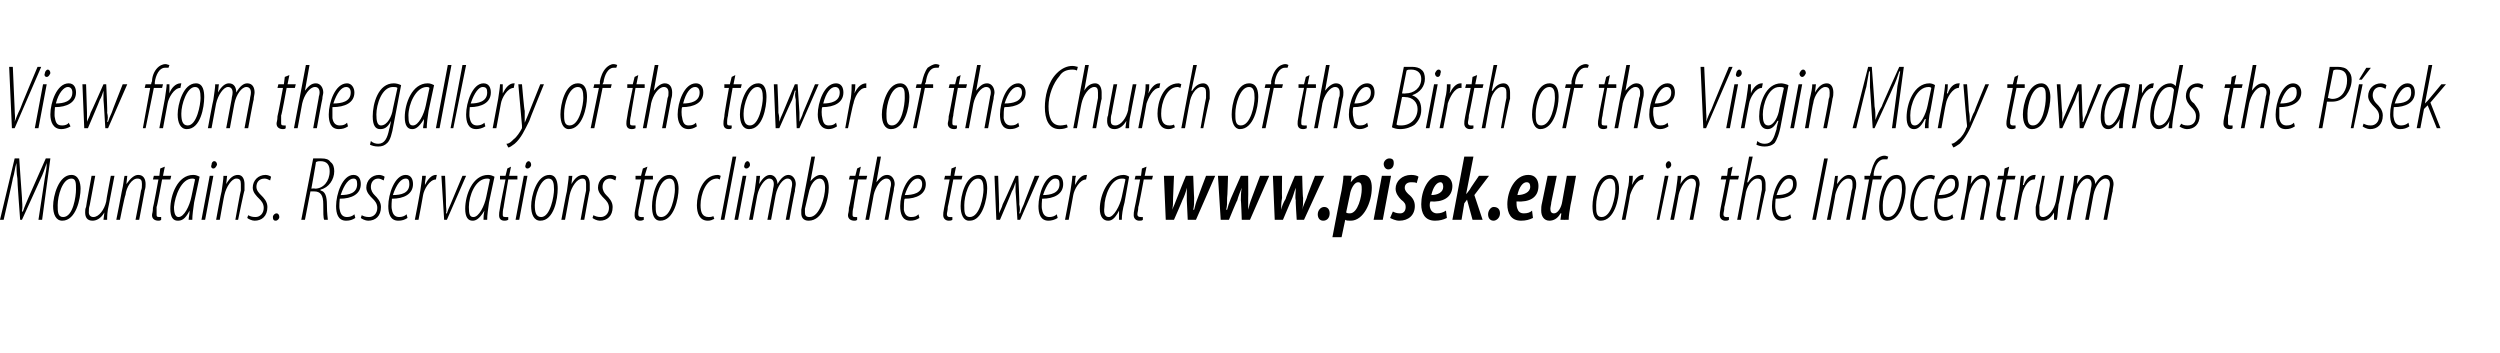 <?xml version="1.0" standalone="no"?><!DOCTYPE svg PUBLIC "-//W3C//DTD SVG 1.1//EN" "http://www.w3.org/Graphics/SVG/1.1/DTD/svg11.dtd"><svg xmlns="http://www.w3.org/2000/svg" xmlns:xlink="http://www.w3.org/1999/xlink" version="1.1" width="273px" height="38.5px" viewBox="0 0 273 38.5"><desc>View from the gallery of the tower of the Church of the Birth of the Virgin Mary towards the P sek Mountains Reserva</desc><defs/><g id="Polygon102121"><path d="m4.2 24l.7-4.6c.1-.5.2-1 .2-1.6c-.2.6-.4 1.2-.7 1.8l-2 4.4h-.2s-.34-4.51-.3-4.5c-.1-.6-.1-1.1-.1-1.7c-.2.6-.2 1.1-.4 1.7c.04-.05-1 4.5-1 4.5h-.4l1.6-6.7h.5s.29 4.31.3 4.3c0 .5.1.9 0 1.5h.1c.2-.6.4-1 .6-1.5L5 17.3h.5L4.6 24h-.4zm2.6.1c-.7 0-1-.7-1-1.6c0-1.1.6-3.4 2-3.4c.8 0 1 .9 1 1.5c0 1.1-.5 3.5-2 3.5zm.1-.4c1.1 0 1.4-2.3 1.4-3c0-.7 0-1.2-.5-1.2c-1 0-1.5 1.9-1.5 2.9c0 .7 0 1.3.6 1.3zm5.6-4.5l-.6 3.1c-.2.8-.2 1.4-.2 1.7c-.01.02-.4 0-.4 0l.1-.8s-.03 0 0 0c-.4.7-.9.9-1.3.9c-.6 0-.8-.4-.8-.9c0-.2 0-.4.1-.6c-.02-.02.6-3.4.6-3.4h.4l-.6 3.2c-.1.3-.1.5-.1.8c0 .3.2.5.5.5c.6 0 1.2-.8 1.4-1.7c-.03-.02.5-2.8.5-2.8h.4zm.2 4.8s.62-3.09.6-3.1c.2-.8.2-1.3.3-1.7c-.03.02.3 0 .3 0l-.1.9s.05-.04 0 0c.5-.7.9-1 1.3-1c.6 0 .8.5.8 1c0 .2 0 .4-.1.7c.02-.04-.6 3.2-.6 3.2h-.4s.62-3.18.6-3.2c.1-.2.1-.4.1-.7c0-.4-.1-.6-.5-.6c-.6 0-1.2.9-1.3 1.8c-.05-.04-.6 2.7-.6 2.7h-.4zm5.3-5.8l-.2 1h.9l-.1.4h-.9s-.55 3.04-.6 3v.8c0 .2 0 .3.3.3h.2v.3c-.1.1-.2.1-.3.1c-.4 0-.7-.2-.7-.6c0-.2.1-.3.1-.8c.04-.02.6-3.1.6-3.1h-.6l.1-.4h.6l.1-.8l.5-.2zm2.6 5.8c0-.3.1-.5.1-1c-.5 1-.9 1.1-1.3 1.1c-.5 0-.8-.4-.8-1.3c0-1.5.8-3.7 2.5-3.7c.3 0 .5.1.7.2l-.6 2.8c-.1.7-.2 1.4-.2 1.9h-.4zm.7-4.4c-.1-.1-.2-.1-.3-.1c-1.2 0-1.9 1.9-2 3.1c0 .8.2 1.1.5 1.1c.6 0 1.2-1.2 1.4-2.2l.4-1.9zM22 24l.9-4.8h.4l-.9 4.8h-.4zm1.3-5.6c-.2 0-.3-.2-.2-.4c0-.2.1-.4.3-.4c.2 0 .3.2.3.4c-.1.2-.2.4-.4.4zm.3 5.6s.56-3.09.6-3.1c.1-.8.2-1.3.2-1.7c.01.02.4 0 .4 0l-.1.9s-.01-.04 0 0c.4-.7.8-1 1.3-1c.5 0 .7.5.7 1v.7c-.04-.04-.7 3.2-.7 3.2h-.3s.56-3.18.6-3.2v-.7c0-.4-.1-.6-.5-.6c-.5 0-1.1.9-1.3 1.8c-.01-.04-.5 2.7-.5 2.7h-.4zm3.5-.5c.2.1.4.2.8.2c.5 0 .9-.4.9-1c0-.5-.3-.8-.5-1c-.3-.3-.7-.7-.7-1.2c0-.8.6-1.4 1.4-1.4c.2 0 .5.1.6.2l-.1.4c-.2-.1-.4-.2-.6-.2c-.6 0-.9.4-.9.9c0 .4.3.7.5.9c.3.3.7.7.7 1.3c0 1-.6 1.5-1.4 1.5c-.3 0-.7-.2-.8-.3l.1-.3zm3 .6c-.2 0-.3-.1-.3-.4c0-.2.2-.4.4-.4c.2 0 .3.2.3.4c0 .2-.2.4-.4.4zm4.1-6.8h.9c.5 0 .8.1 1 .4c.3.2.4.6.4 1c0 .9-.6 1.8-1.5 2v.1c.5.1.7.6.7 1.6c0 1 .1 1.4.1 1.6h-.4c-.1-.2-.1-.8-.1-1.7c0-1-.3-1.4-1-1.4h-.4l-.6 3.1h-.4l1.3-6.7zm-.2 3.3s.38-.05.4 0c.9 0 1.6-.8 1.6-1.9c0-.7-.3-1.1-1-1.1c-.2 0-.3 0-.5.1c.03-.04-.5 2.9-.5 2.9zm4.8 3.2c-.3.2-.6.3-1 .3c-.9 0-1.1-.8-1.1-1.6c0-1.3.7-3.4 1.9-3.4c.6 0 .8.5.8 1c0 1.1-1 1.6-2.3 1.6c0 .1-.1.9 0 1.2c.1.6.4.8.8.8c.3 0 .6-.1.8-.3l.1.4zm.2-3.7c0-.4-.1-.6-.4-.6c-.5 0-1 .6-1.4 1.8c.9 0 1.8-.2 1.8-1.2zm.5 3.4c.2.1.4.2.8.2c.5 0 .9-.4.9-1c0-.5-.3-.8-.5-1c-.3-.3-.7-.7-.7-1.2c0-.8.6-1.4 1.4-1.4c.2 0 .5.1.6.2l-.1.4c-.2-.1-.4-.2-.6-.2c-.5 0-.8.4-.8.9c0 .4.2.7.4.9c.3.3.7.7.7 1.3c0 1-.6 1.5-1.4 1.5c-.3 0-.7-.2-.8-.3l.1-.3zm5 .3c-.3.2-.6.3-1 .3c-.9 0-1.1-.8-1.1-1.6c0-1.3.7-3.4 1.9-3.4c.6 0 .8.5.8 1c0 1.1-1 1.6-2.3 1.6c0 .1-.1.9 0 1.2c.1.6.4.8.8.8c.3 0 .6-.1.8-.3l.1.4zm.2-3.7c0-.4-.1-.6-.4-.6c-.5 0-1 .6-1.4 1.8c.9 0 1.8-.2 1.8-1.2zm.6 3.9s.62-3.19.6-3.2c.1-.7.2-1.3.2-1.6h.4c0 .3-.1.5-.1 1c.3-.6.7-1.1 1.2-1.1h.1l-.1.5c-.7 0-1.3 1.1-1.4 1.7c.02.01-.5 2.7-.5 2.7h-.4zm3.3-4.8s.13 3.06.1 3.1c0 .4.1.7 0 1h.1c.1-.3.2-.6.4-1l1.3-3.1h.4L48.8 24h-.3l-.3-4.8h.4zm4.2 4.8c0-.3 0-.5.1-1c-.6 1-1 1.1-1.3 1.1c-.5 0-.8-.4-.8-1.3c0-1.5.8-3.7 2.5-3.7c.3 0 .5.1.7.2l-.6 2.8c-.1.7-.2 1.4-.2 1.9h-.4zm.7-4.4c-.1-.1-.2-.1-.3-.1c-1.3 0-2 1.9-2 3.1c0 .8.1 1.1.5 1.1c.6 0 1.2-1.2 1.4-2.2l.4-1.9zm2.3-1.4l-.2 1h.9v.4h-1s-.52 3.04-.5 3c-.1.4-.1.6-.1.8c0 .2 0 .3.3.3h.3v.3c-.2.1-.3.1-.4.1c-.4 0-.6-.2-.6-.6c0-.2 0-.3.1-.8c-.03-.02.6-3.1.6-3.1h-.6v-.4h.6l.2-.8l.4-.2zm.5 5.8l.9-4.8h.4l-.9 4.8h-.4zm1.3-5.6c-.2 0-.3-.2-.2-.4c0-.2.2-.4.3-.4c.2 0 .3.2.3.4c0 .2-.2.4-.4.4zm1.4 5.7c-.7 0-1-.7-1-1.6c0-1.1.6-3.4 2-3.4c.8 0 .9.9.9 1.5c0 1.1-.4 3.5-1.9 3.5zm.1-.4c1 0 1.4-2.3 1.4-3c0-.7-.1-1.2-.6-1.2c-.9 0-1.5 1.9-1.5 2.9c0 .7.1 1.3.7 1.3zm2.2.3s.57-3.09.6-3.1c.1-.8.2-1.3.2-1.7c.02.02.4 0 .4 0l-.1.9s0-.04 0 0c.4-.7.8-1 1.3-1c.5 0 .7.5.7 1v.7c-.03-.04-.6 3.2-.6 3.2h-.4s.57-3.18.6-3.2v-.7c0-.4-.1-.6-.4-.6c-.6 0-1.2.9-1.4 1.8l-.5 2.7h-.4zm3.5-.5c.2.1.4.2.8.2c.5 0 .9-.4.9-1c0-.5-.3-.8-.5-1c-.3-.3-.7-.7-.7-1.2c0-.8.6-1.4 1.4-1.4c.2 0 .5.1.6.2l-.1.4c-.2-.1-.4-.2-.6-.2c-.5 0-.8.4-.8.9c0 .4.2.7.4.9c.3.3.7.7.7 1.3c0 1-.6 1.5-1.4 1.5c-.3 0-.7-.2-.8-.3l.1-.3zm5.9-5.3l-.3 1h.9v.4h-.9l-.6 3c-.1.4-.1.6-.1.8c0 .2.1.3.3.3h.3v.3c-.2.1-.3.1-.4.1c-.4 0-.6-.2-.6-.6c0-.2 0-.3.1-.8c-.01-.02.6-3.1.6-3.1h-.6v-.4h.6l.2-.8l.5-.2zm1.4 5.9c-.7 0-.9-.7-.9-1.6c0-1.1.5-3.4 1.9-3.4c.8 0 1 .9 1 1.5c0 1.1-.5 3.5-2 3.5zm.1-.4c1.1 0 1.5-2.3 1.5-3c0-.7-.1-1.2-.6-1.2c-1 0-1.5 1.9-1.5 2.9c0 .7 0 1.3.6 1.3zm5.8.2c-.2.1-.4.2-.7.2c-.9 0-1.2-.8-1.2-1.7c0-1.2.6-3.3 2.3-3.3c.1 0 .3.1.3.1l-.1.4s-.2-.1-.3-.1c-1.2 0-1.8 1.7-1.8 2.9c0 .8.2 1.3.9 1.3c.1 0 .3 0 .5-.1l.1.3zm.7.1l1.3-6.9h.4L79.1 24h-.4zm1.5 0l.9-4.8h.4l-.9 4.8h-.4zm1.3-5.6c-.2 0-.3-.2-.2-.4c0-.2.2-.4.3-.4c.2 0 .3.2.3.4c0 .2-.2.4-.4.4zm.3 5.6s.57-3.09.6-3.1c.1-.8.2-1.3.2-1.7c.02.02.4 0 .4 0l-.1.9s0-.04 0 0c.4-.7.8-1 1.2-1c.5 0 .8.5.8 1c.4-.7.8-1 1.2-1c.5 0 .8.5.8 1c0 .2-.1.5-.1.8c-.03-.04-.6 3.1-.6 3.1h-.4l.6-3.2c0-.2.1-.4.1-.7c0-.4-.2-.6-.5-.6c-.5 0-1.1.8-1.3 1.8l-.5 2.7h-.4l.6-3.2c0-.2.1-.4.1-.7c0-.4-.2-.6-.5-.6c-.5 0-1.1.9-1.3 1.8l-.5 2.7h-.4zm7.2-6.9l-.5 2.7s.05.03 0 0c.4-.5.8-.7 1.1-.7c.7 0 .9.7.9 1.4c0 1.2-.6 3.6-2.2 3.6c-.6 0-.8-.4-.8-.8v-.4c.02-.02 1.1-5.8 1.1-5.8h.4zm-1.1 5.7v.4c0 .3.1.5.5.5c1.1 0 1.7-2.2 1.7-3.2c0-.6-.2-1-.6-1c-.5 0-1 .6-1.2 1.6l-.4 1.7zm6.1-4.6l-.2 1h.9l-.1.4h-.9s-.54 3.04-.5 3c-.1.4-.1.6-.1.8c0 .2 0 .3.3.3h.2v.3c-.1.1-.2.1-.3.1c-.4 0-.7-.2-.7-.6c0-.2.1-.3.1-.8c.05-.02.6-3.1.6-3.1h-.6l.1-.4h.6l.2-.8l.4-.2zm.5 5.8l1.3-6.9h.4l-.5 2.8s0 .04 0 0c.4-.5.7-.8 1.2-.8c.5 0 .8.5.8 1c0 .2-.1.4-.1.7c-.01-.03-.6 3.2-.6 3.2h-.4s.61-3.28.6-3.3c0-.2.1-.3.1-.6c0-.4-.2-.6-.5-.6c-.6 0-1.2.9-1.4 1.8c.02-.04-.5 2.7-.5 2.7h-.4zm5.9-.2c-.3.2-.6.3-1 .3c-.9 0-1.1-.8-1.1-1.6c0-1.3.7-3.4 2-3.4c.5 0 .8.5.8 1c0 1.1-1 1.6-2.3 1.6c-.1.1-.1.9-.1 1.2c.1.6.4.8.8.8c.4 0 .6-.1.8-.3l.1.4zm.3-3.7c0-.4-.2-.6-.5-.6c-.5 0-1 .6-1.4 1.8c.9 0 1.9-.2 1.9-1.2zm3.7-1.9l-.2 1h.9l-.1.4h-.9s-.58 3.04-.6 3c0 .4-.1.6-.1.8c0 .2.1.3.3.3h.3v.3c-.1.1-.3.1-.4.1c-.3 0-.6-.2-.6-.6c0-.2 0-.3.1-.8l.6-3.1h-.6l.1-.4h.6l.1-.8l.5-.2zm1.4 5.9c-.6 0-.9-.7-.9-1.6c0-1.1.5-3.4 2-3.4c.8 0 .9.9.9 1.5c0 1.1-.5 3.5-1.9 3.5h-.1zm.1-.4c1.1 0 1.5-2.3 1.5-3c0-.7-.1-1.2-.6-1.2c-1 0-1.5 1.9-1.5 2.9c0 .7 0 1.3.6 1.3zm3.1-4.5l.1 3.1v1c.1-.3.3-.6.4-1c.05-.03 1.4-3.1 1.4-3.1h.3s.15 3.06.1 3.1c.1.4.1.7 0 1h.1c.1-.3.2-.6.4-1c-.01-.04 1.2-3.1 1.2-3.1h.5l-2.1 4.8h-.3s-.18-3.11-.2-3.1v-1c-.1.3-.2.7-.4 1c.03-.01-1.3 3.1-1.3 3.1h-.4l-.2-4.8h.4zm6.5 4.6c-.3.2-.7.3-1 .3c-.9 0-1.1-.8-1.1-1.6c0-1.3.7-3.4 1.9-3.4c.6 0 .8.5.8 1c0 1.1-1 1.6-2.3 1.6c0 .1-.1.9 0 1.2c.1.6.4.8.8.8c.3 0 .6-.1.8-.3l.1.4zm.2-3.7c0-.4-.1-.6-.5-.6c-.4 0-.9.6-1.3 1.8c.8 0 1.8-.2 1.8-1.2zm.6 3.9s.61-3.19.6-3.2c.1-.7.2-1.3.2-1.6h.4c-.1.3-.1.5-.1 1c.3-.6.7-1.1 1.2-1.1h.1l-.1.5c-.7 0-1.3 1.1-1.4 1.7c.01.01-.5 2.7-.5 2.7h-.4zm5.9 0v-1c-.5 1-.9 1.1-1.2 1.1c-.5 0-.9-.4-.9-1.3c0-1.5.9-3.7 2.6-3.7c.2 0 .5.1.6.2l-.5 2.8c-.2.7-.3 1.4-.3 1.9h-.3zm.7-4.4c-.1-.1-.2-.1-.4-.1c-1.2 0-1.9 1.9-1.9 3.1c-.1.8.1 1.1.5 1.1c.5 0 1.2-1.2 1.4-2.2l.4-1.9zm2.3-1.4l-.2 1h.9l-.1.4h-.9s-.56 3.04-.6 3c0 .4-.1.6-.1.8c0 .2.1.3.4.3h.2v.3c-.1.1-.2.1-.4.1c-.3 0-.6-.2-.6-.6c0-.2 0-.3.1-.8c.03-.02.6-3.1.6-3.1h-.6l.1-.4h.6l.1-.8l.5-.2zm49.6 5.9c-.7 0-.9-.7-.9-1.6c0-1.1.5-3.4 1.9-3.4c.8 0 1 .9 1 1.5c0 1.1-.5 3.5-2 3.5zm.1-.4c1.1 0 1.5-2.3 1.5-3c0-.7-.1-1.2-.6-1.2c-1 0-1.5 1.9-1.5 2.9c0 .7 0 1.3.6 1.3zm2.2.3s.63-3.19.6-3.2c.2-.7.2-1.3.2-1.6h.4c0 .3 0 .5-.1 1c.3-.6.7-1.1 1.2-1.1h.1l-.1.5c-.7 0-1.2 1.1-1.4 1.7c.03.01-.5 2.7-.5 2.7h-.4zm3.8 0l.9-4.8h.4l-1 4.8h-.3zm1.2-5.6c-.1 0-.2-.2-.2-.4c0-.2.2-.4.3-.4c.2 0 .3.2.3.4c0 .2-.2.4-.4.4zm.3 5.6l.6-3.1c.1-.8.2-1.3.2-1.7c.05.02.4 0 .4 0l-.1.9s.03-.04 0 0c.4-.7.9-1 1.3-1c.6 0 .8.5.8 1c0 .2-.1.4-.1.7l-.6 3.2h-.4l.6-3.2c0-.2.1-.4.1-.7c0-.4-.2-.6-.5-.6c-.6 0-1.2.9-1.4 1.8c.03-.04-.5 2.7-.5 2.7h-.4zm6.8-5.8l-.2 1h.9l-.1.4h-.9s-.57 3.04-.6 3c0 .4-.1.6-.1.8c0 .2.1.3.3.3h.3v.3c-.1.1-.3.1-.4.1c-.3 0-.6-.2-.6-.6c0-.2 0-.3.1-.8c.02-.02.6-3.1.6-3.1h-.6l.1-.4h.6l.1-.8l.5-.2zm.5 5.8l1.3-6.9h.4l-.6 2.8s.07.04.1 0c.3-.5.7-.8 1.2-.8c.5 0 .7.5.7 1v.7c-.04-.03-.7 3.2-.7 3.2h-.3s.58-3.28.6-3.3v-.6c0-.4-.1-.6-.5-.6c-.6 0-1.2.9-1.3 1.8c-.01-.04-.5 2.7-.5 2.7h-.4zm5.9-.2c-.3.2-.7.3-1 .3c-.9 0-1.1-.8-1.1-1.6c0-1.3.7-3.4 1.9-3.4c.6 0 .8.5.8 1c0 1.1-1 1.6-2.3 1.6c0 .1-.1.9 0 1.2c.1.6.4.8.8.8c.3 0 .6-.1.8-.3l.1.4zm.2-3.7c0-.4-.1-.6-.5-.6c-.4 0-.9.6-1.3 1.8c.8 0 1.8-.2 1.8-1.2zm3.8-2.8l-1.3 6.7h-.4l1.3-6.7h.4zm-.1 6.7s.62-3.09.6-3.1c.2-.8.2-1.3.3-1.7c-.03.02.3 0 .3 0l-.1.9s.05-.04 0 0c.5-.7.9-1 1.3-1c.6 0 .8.5.8 1c0 .2 0 .4-.1.7c.02-.04-.6 3.2-.6 3.2h-.4s.62-3.18.6-3.2c.1-.2.1-.4.1-.7c0-.4-.1-.6-.5-.6c-.6 0-1.2.9-1.4 1.8c.05-.04-.5 2.7-.5 2.7h-.4zm3.8 0l.8-4.4h-.5v-.4h.6s.07-.34.1-.3c.1-.5.3-1.1.6-1.5c.2-.2.5-.4.9-.4c.2 0 .3.1.4.1l-.1.3h-.4c-.6 0-1 .8-1.1 1.6c.03-.03 0 .2 0 .2h.9l-.1.4h-.9l-.8 4.4h-.4zm2.8.1c-.7 0-.9-.7-.9-1.6c0-1.1.5-3.4 1.9-3.4c.8 0 1 .9 1 1.5c0 1.1-.5 3.5-2 3.5zm.1-.4c1.1 0 1.5-2.3 1.5-3c0-.7-.1-1.2-.6-1.2c-1 0-1.5 1.9-1.5 2.9c0 .7 0 1.3.6 1.3zm4.3.2c-.2.1-.4.2-.7.2c-.9 0-1.2-.8-1.2-1.7c0-1.2.7-3.3 2.3-3.3c.1 0 .3.1.4.1l-.1.4c-.1 0-.2-.1-.4-.1c-1.2 0-1.8 1.7-1.8 2.9c0 .8.2 1.3.9 1.3c.2 0 .4 0 .6-.1v.3zm2.8-.1c-.3.2-.7.3-1 .3c-.9 0-1.1-.8-1.1-1.6c0-1.3.7-3.4 1.9-3.4c.6 0 .8.5.8 1c0 1.1-1 1.6-2.3 1.6c0 .1-.1.9 0 1.2c.1.6.4.8.8.8c.3 0 .6-.1.8-.3l.1.4zm.2-3.7c0-.4-.1-.6-.5-.6c-.4 0-.9.6-1.3 1.8c.8 0 1.8-.2 1.8-1.2zm.6 3.9l.6-3.1c.1-.8.2-1.3.2-1.7c.04.02.4 0 .4 0l-.1.9s.02-.04 0 0c.4-.7.8-1 1.3-1c.5 0 .8.5.8 1c0 .2-.1.4-.1.7c-.01-.04-.6 3.2-.6 3.2h-.4l.6-3.2c0-.2.1-.4.1-.7c0-.4-.2-.6-.5-.6c-.6 0-1.2.9-1.4 1.8c.02-.04-.5 2.7-.5 2.7h-.4zm5.3-5.8l-.2 1h.9l-.1.4h-.9s-.58 3.04-.6 3c0 .4-.1.6-.1.8c0 .2.1.3.3.3h.3v.3c-.1.1-.3.1-.4.1c-.3 0-.6-.2-.6-.6c0-.2 0-.3.1-.8l.6-3.1h-.6l.1-.4h.6l.1-.8l.5-.2zm.5 5.8s.57-3.19.6-3.2c.1-.7.1-1.3.2-1.6h.3c0 .3 0 .5-.1 1h.1c.2-.6.6-1.1 1.2-1.1h.1l-.1.5h-.1c-.7 0-1.2 1.1-1.3 1.7c-.03.01-.5 2.7-.5 2.7h-.4zm5.5-4.8s-.55 3.13-.6 3.1c-.1.8-.1 1.4-.2 1.7c.04.02-.3 0-.3 0v-.8s.02 0 0 0c-.4.7-.8.9-1.3.9c-.5 0-.7-.4-.7-.9v-.6c.03-.02.7-3.4.7-3.4h.3s-.55 3.22-.6 3.2v.8c0 .3.1.5.4.5c.6 0 1.2-.8 1.4-1.7c.02-.02.5-2.8.5-2.8h.4zm.3 4.8s.57-3.09.6-3.1c.1-.8.2-1.3.2-1.7c.02.02.4 0 .4 0l-.1.9s0-.04 0 0c.4-.7.8-1 1.2-1c.5 0 .8.5.8 1c.4-.7.8-1 1.2-1c.5 0 .8.5.8 1c0 .2-.1.5-.1.8c-.03-.04-.6 3.1-.6 3.1h-.4l.6-3.2c0-.2.1-.4.1-.7c0-.4-.2-.6-.5-.6c-.5 0-1.1.8-1.3 1.8l-.5 2.7h-.4l.6-3.2c0-.2.1-.4.1-.7c0-.4-.2-.6-.5-.6c-.5 0-1.1.9-1.3 1.8l-.5 2.7h-.4z" stroke="none" fill="#000"/><a xlink:href="http://www.pisek.eu" xlink:show="new" xlink:title="www.pisek.eu"><rect style="fill:transparent;" x="126" y="16" width="46" height="10"/></a></g><g id="Polygon102120"><path d="m1.3 14L1 7.3h.4l.2 4.6c0 .6.1.9 0 1.4c.2-.5.3-.8.6-1.4c-.03-.03 1.9-4.6 1.9-4.6h.4L1.6 14h-.3zm2.5 0l.9-4.8h.4L4.2 14h-.4zm1.3-5.6c-.2 0-.3-.2-.2-.4c0-.2.2-.4.3-.4c.2 0 .3.2.3.4c-.1.2-.2.4-.4.4zm2.6 5.4c-.3.2-.7.3-1 .3c-.9 0-1.2-.8-1.2-1.6c0-1.3.7-3.4 2-3.4c.6 0 .8.5.8 1c0 1.1-1 1.6-2.3 1.6c0 .1-.1.9 0 1.2c.1.6.3.8.8.8c.3 0 .6-.1.7-.3l.2.4zm.2-3.7c0-.4-.2-.6-.5-.6c-.4 0-1 .6-1.3 1.8c.8 0 1.8-.2 1.8-1.2zm1.5-.9l.1 3.1v1c.1-.3.3-.6.4-1c.05-.03 1.4-3.1 1.4-3.1h.3s.15 3.06.1 3.1c.1.4.1.7 0 1h.1c.1-.3.2-.6.4-1c-.01-.04 1.2-3.1 1.2-3.1h.5L11.8 14h-.3s-.18-3.11-.2-3.1v-1c-.1.3-.2.7-.4 1c.03-.01-1.3 3.1-1.3 3.1h-.4L9 9.2h.4zm6.2 4.8l.8-4.4h-.6l.1-.4h.6s.06-.34.1-.3c0-.5.2-1.1.6-1.5c.2-.2.5-.4.9-.4c.1 0 .3.1.4.1l-.1.3h-.4c-.6 0-1 .8-1.1 1.6c.02-.03 0 .2 0 .2h.9l-.1.4h-.9l-.9 4.4h-.3zm1.8 0l.6-3.2c.1-.7.2-1.3.2-1.6h.3v1c.2-.6.7-1.1 1.2-1.1h.1l-.1.5c-.7 0-1.3 1.1-1.4 1.7l-.5 2.7h-.4zm3 .1c-.7 0-1-.7-1-1.6c0-1.1.6-3.4 2-3.4c.8 0 .9.9.9 1.5c0 1.1-.4 3.5-1.9 3.5zm.1-.4c1 0 1.4-2.3 1.4-3c0-.7-.1-1.2-.6-1.2c-.9 0-1.5 1.9-1.5 2.9c0 .7.1 1.3.7 1.3zm2.2.3s.57-3.09.6-3.1c.1-.8.2-1.3.2-1.7c.02.02.4 0 .4 0l-.1.9s0-.04 0 0c.4-.7.8-1 1.2-1c.6 0 .8.5.8 1c.4-.7.8-1 1.2-1c.6 0 .8.5.8 1c0 .2-.1.5-.1.8c-.03-.04-.6 3.1-.6 3.1h-.4l.6-3.2c0-.2.1-.4.1-.7c0-.4-.2-.6-.5-.6c-.5 0-1.1.8-1.3 1.8l-.5 2.7h-.4l.6-3.2c0-.2.1-.4.1-.7c0-.4-.2-.6-.5-.6c-.5 0-1.1.9-1.3 1.8l-.5 2.7h-.4zm8.9-5.8l-.2 1h.9l-.1.4h-.9s-.55 3.04-.6 3v.8c0 .2 0 .3.3.3h.2v.3c-.1.1-.2.1-.3.1c-.4 0-.7-.2-.7-.6c0-.2.1-.3.1-.8c.04-.02.6-3.1.6-3.1h-.6l.1-.4h.6l.1-.8l.5-.2zm.5 5.8l1.3-6.9h.4l-.5 2.8s-.01.04 0 0c.4-.5.7-.8 1.2-.8c.5 0 .8.5.8 1c0 .2-.1.4-.1.7c-.02-.03-.6 3.2-.6 3.2h-.4l.6-3.3c0-.2.1-.3.1-.6c0-.4-.2-.6-.5-.6c-.6 0-1.2.9-1.4 1.8l-.5 2.7h-.4zm5.9-.2c-.3.2-.6.3-1 .3c-.9 0-1.1-.8-1.1-1.6c0-1.3.7-3.4 2-3.4c.5 0 .8.5.8 1c0 1.1-1 1.6-2.4 1.6v1.2c.1.6.4.8.8.8c.4 0 .6-.1.8-.3l.1.4zm.3-3.7c0-.4-.2-.6-.5-.6c-.5 0-1 .6-1.4 1.8c.9 0 1.9-.2 1.9-1.2zm2.2 5.3c.2.2.5.3.8.3c.7 0 1-.6 1.2-1.6c.04-.03.2-.9.2-.9c0 0 .01 0 0 0c-.4.8-.8.9-1.2.9c-.5 0-.8-.4-.8-1.4c0-1.4.6-3.6 2.3-3.6c.3 0 .6.1.8.2l-.8 4.2c-.2 1.2-.4 1.8-.7 2.1c-.3.3-.6.4-1 .4c-.4 0-.7-.1-.9-.2l.1-.4zm2.9-5.8c-.1-.1-.3-.1-.5-.1c-1.2 0-1.8 1.9-1.8 3c0 .7.1 1.2.5 1.2c.7 0 1.2-1 1.3-1.8l.5-2.3zm2.8 4.4c0-.3.1-.5.1-1c-.6 1-1 1.1-1.3 1.1c-.5 0-.8-.4-.8-1.3c0-1.5.8-3.7 2.5-3.7c.3 0 .5.1.7.2l-.6 2.8c-.1.7-.2 1.4-.2 1.9h-.4zm.7-4.4c-.1-.1-.2-.1-.3-.1c-1.2 0-2 1.9-2 3.1c0 .8.1 1.1.5 1.1c.6 0 1.2-1.2 1.4-2.2l.4-1.9zm.7 4.4l1.3-6.9h.4L48 14h-.4zm1.6 0l1.3-6.9h.4L49.5 14h-.3zm3.8-.2c-.3.2-.7.3-1 .3c-.9 0-1.1-.8-1.1-1.6c0-1.3.7-3.4 1.9-3.4c.6 0 .8.5.8 1c0 1.1-1 1.6-2.3 1.6c0 .1-.1.9 0 1.2c.1.6.4.8.8.8c.3 0 .6-.1.8-.3l.1.4zm.2-3.7c0-.4-.1-.6-.5-.6c-.4 0-.9.6-1.3 1.8c.8 0 1.8-.2 1.8-1.2zm.6 3.9l.6-3.2c.1-.7.2-1.3.2-1.6h.3v1c.3-.6.7-1.1 1.2-1.1h.1l-.1.5c-.7 0-1.3 1.1-1.4 1.7l-.5 2.7h-.4zM57 9.2s.25 2.94.3 2.9v1.3c.2-.5.4-.9.5-1.2l1.2-3h.4s-1.63 3.99-1.6 4c-.5 1-.9 1.9-1.6 2.5c-.3.2-.5.4-.7.4l-.2-.4c.3 0 .5-.2.8-.5c.3-.2.7-.8.9-1.2v-.3l-.4-4.5h.4zm5.1 4.9c-.6 0-.9-.7-.9-1.6c0-1.1.5-3.4 1.9-3.4c.9 0 1 .9 1 1.5c0 1.1-.5 3.5-2 3.5zm.1-.4c1.1 0 1.5-2.3 1.5-3c0-.7-.1-1.2-.6-1.2c-1 0-1.5 1.9-1.5 2.9c0 .7 0 1.3.6 1.3zm2.3.3l.9-4.4h-.6l.1-.4h.6s.03-.34 0-.3c.1-.5.3-1.1.7-1.5c.2-.2.5-.4.8-.4c.2 0 .4.1.4.1l-.1.3h-.3c-.6 0-1 .8-1.1 1.6c-.01-.03-.1.2-.1.2h1l-.1.4h-.9l-.9 4.4h-.4zm5.2-5.8l-.2 1h.9v.4h-1s-.53 3.04-.5 3c-.1.4-.1.6-.1.8c0 .2 0 .3.3.3h.3v.3c-.2.1-.3.1-.4.1c-.4 0-.6-.2-.6-.6c0-.2 0-.3.1-.8c-.04-.02.6-3.1.6-3.1h-.6v-.4h.6l.2-.8l.4-.2zm.5 5.8l1.3-6.9h.4l-.5 2.8s.01.04 0 0c.4-.5.8-.8 1.2-.8c.6 0 .8.5.8 1c0 .2 0 .4-.1.7l-.6 3.2h-.4s.62-3.28.6-3.3c.1-.2.1-.3.1-.6c0-.4-.2-.6-.5-.6c-.6 0-1.2.9-1.4 1.8c.03-.04-.5 2.7-.5 2.7h-.4zm5.9-.2c-.3.2-.6.3-.9.3c-.9 0-1.2-.8-1.2-1.6c0-1.3.7-3.4 2-3.4c.6 0 .8.5.8 1c0 1.1-1 1.6-2.3 1.6c-.1.1-.1.9 0 1.2c.1.6.3.8.7.8c.4 0 .6-.1.8-.3l.1.4zm.3-3.7c0-.4-.2-.6-.5-.6c-.5 0-1 .6-1.3 1.8c.8 0 1.8-.2 1.8-1.2zm3.9-1.9l-.2 1h.9l-.1.4h-.9s-.54 3.04-.5 3c-.1.4-.1.6-.1.8c0 .2 0 .3.3.3h.2v.3c-.1.1-.2.1-.3.1c-.4 0-.6-.2-.6-.6c0-.2 0-.3.1-.8c-.05-.02.5-3.1.5-3.1h-.5v-.4h.6l.2-.8l.4-.2zm1.5 5.9c-.7 0-1-.7-1-1.6c0-1.1.6-3.4 2-3.4c.8 0 .9.9.9 1.5c0 1.1-.4 3.5-1.9 3.5zm.1-.4c1 0 1.4-2.3 1.4-3c0-.7-.1-1.2-.6-1.2c-.9 0-1.5 1.9-1.5 2.9c0 .7.1 1.3.7 1.3zm3-4.5s.13 3.06.1 3.1c.1.4.1.7.1 1c.1-.3.2-.6.4-1c-.01-.03 1.3-3.1 1.3-3.1h.3l.2 3.1v1c.1-.3.3-.6.4-1c.03-.04 1.3-3.1 1.3-3.1h.4L87.3 14h-.3s-.14-3.11-.1-3.1c-.1-.4-.1-.7 0-1h-.1l-.3 1c-.03-.01-1.4 3.1-1.4 3.1h-.4l-.2-4.8h.4zm6.5 4.6c-.3.2-.6.3-.9.3c-.9 0-1.2-.8-1.2-1.6c0-1.3.7-3.4 2-3.4c.6 0 .8.5.8 1c0 1.1-1 1.6-2.3 1.6c-.1.1-.1.9 0 1.2c.1.6.3.8.7.8c.4 0 .6-.1.8-.3l.1.4zm.3-3.7c0-.4-.2-.6-.5-.6c-.5 0-1 .6-1.3 1.8c.8 0 1.8-.2 1.8-1.2zm.6 3.9s.55-3.19.6-3.2c.1-.7.1-1.3.1-1.6h.4c0 .3 0 .5-.1 1c.3-.6.7-1.1 1.3-1.1v.5h-.1c-.7 0-1.2 1.1-1.3 1.7c-.05.01-.6 2.7-.6 2.7h-.3zm5 .1c-.7 0-1-.7-1-1.6c0-1.1.6-3.4 2-3.4c.8 0 1 .9 1 1.5c0 1.1-.5 3.5-2 3.5zm.1-.4c1.1 0 1.4-2.3 1.4-3c0-.7 0-1.2-.5-1.2c-1 0-1.5 1.9-1.5 2.9c0 .7 0 1.3.6 1.3zm2.3.3l.9-4.4h-.6l.1-.4h.5l.1-.3c.1-.5.3-1.1.6-1.5c.3-.2.6-.4.9-.4c.2 0 .4.1.4.1l-.1.3h-.3c-.7 0-1 .8-1.1 1.6c-.03-.03-.1.2-.1.2h.9v.4h-.9l-.9 4.4h-.4zm5.2-5.8l-.2 1h.9l-.1.4h-.9s-.55 3.04-.5 3c-.1.4-.1.6-.1.8c0 .2 0 .3.3.3h.2v.3c-.1.1-.2.1-.3.1c-.4 0-.7-.2-.7-.6c0-.2.1-.3.1-.8c.04-.02.6-3.1.6-3.1h-.6l.1-.4h.6l.2-.8l.4-.2zm.5 5.8l1.3-6.9h.4l-.5 2.8s-.01.04 0 0c.4-.5.7-.8 1.2-.8c.5 0 .8.5.8 1c0 .2-.1.4-.1.7c-.02-.03-.6 3.2-.6 3.2h-.4l.6-3.3c0-.2.1-.3.1-.6c0-.4-.2-.6-.5-.6c-.6 0-1.2.9-1.4 1.8l-.5 2.7h-.4zm5.9-.2c-.3.2-.6.3-1 .3c-.9 0-1.1-.8-1.1-1.6c0-1.3.7-3.4 2-3.4c.5 0 .8.5.8 1c0 1.1-1 1.6-2.3 1.6c-.1.1-.1.9-.1 1.2c.1.6.4.8.8.8c.4 0 .6-.1.8-.3l.1.4zm.3-3.7c0-.4-.2-.6-.5-.6c-.5 0-1 .6-1.4 1.8c.9 0 1.9-.2 1.9-1.2zm5 3.8c-.2.1-.5.2-.9.2c-1.2 0-1.6-1.1-1.6-2.4c0-1.1.3-2.7 1.3-3.7c.6-.6 1.2-.8 1.7-.8c.3 0 .5.1.6.1l-.1.4c-.2-.1-.4-.1-.5-.1c-.6 0-1.1.2-1.4.7c-.7.8-1.2 2.1-1.2 3.3c0 1.2.3 2.1 1.3 2.1c.3 0 .6-.1.7-.1l.1.3zm.6.1l1.3-6.9h.4l-.5 2.8s-.03.04 0 0c.3-.5.7-.8 1.2-.8c.5 0 .7.5.7 1v.7c-.04-.03-.6 3.2-.6 3.2h-.4s.58-3.28.6-3.3v-.6c0-.4-.1-.6-.4-.6c-.6 0-1.2.9-1.4 1.8c-.01-.04-.5 2.7-.5 2.7h-.4zm6.9-4.8s-.62 3.13-.6 3.1c-.2.8-.2 1.4-.2 1.7c-.03.02-.4 0-.4 0l.1-.8s-.05 0 0 0c-.4.7-.9.9-1.3.9c-.6 0-.8-.4-.8-.9c0-.2 0-.4.1-.6c-.04-.02.6-3.4.6-3.4h.4s-.62 3.22-.6 3.2c-.1.3-.1.5-.1.8c0 .3.1.5.5.5c.6 0 1.2-.8 1.4-1.7c-.05-.02.5-2.8.5-2.8h.4zm.2 4.8s.62-3.19.6-3.2c.2-.7.2-1.3.2-1.6h.4c0 .3 0 .5-.1 1c.3-.6.7-1.1 1.2-1.1h.1l-.1.5c-.7 0-1.2 1.1-1.4 1.7c.02.01-.5 2.7-.5 2.7h-.4zm4-.1c-.2.1-.4.2-.7.2c-.9 0-1.2-.8-1.2-1.7c0-1.2.6-3.3 2.3-3.3c.1 0 .3.1.3.1l-.1.4s-.2-.1-.3-.1c-1.2 0-1.8 1.7-1.8 2.9c0 .8.2 1.3.9 1.3c.1 0 .3 0 .5-.1l.1.3zm.7.1l1.3-6.9h.4l-.6 2.8s.06.04.1 0c.3-.5.7-.8 1.2-.8c.5 0 .7.5.7 1v.7c-.05-.03-.7 3.2-.7 3.2h-.3s.57-3.28.6-3.3v-.6c0-.4-.1-.6-.5-.6c-.6 0-1.2.9-1.3 1.8c-.02-.04-.5 2.7-.5 2.7h-.4zm6.4.1c-.6 0-.9-.7-.9-1.6c0-1.1.5-3.4 1.9-3.4c.9 0 1 .9 1 1.5c0 1.1-.5 3.5-2 3.5zm.1-.4c1.1 0 1.5-2.3 1.5-3c0-.7-.1-1.2-.6-1.2c-1 0-1.5 1.9-1.5 2.9c0 .7 0 1.3.6 1.3zm2.3.3l.9-4.4h-.6l.1-.4h.6s.03-.34 0-.3c.1-.5.3-1.1.7-1.5c.2-.2.5-.4.9-.4c.1 0 .3.1.3.1l-.1.3h-.3c-.6 0-1 .8-1.1 1.6v.2h.9l-.1.4h-.9l-.9 4.4h-.4zm5.2-5.8l-.2 1h.9v.4h-1s-.53 3.04-.5 3c-.1.4-.1.6-.1.8c0 .2 0 .3.3.3h.3v.3c-.2.1-.3.1-.4.1c-.4 0-.6-.2-.6-.6c0-.2 0-.3.1-.8c-.04-.02.6-3.1.6-3.1h-.6v-.4h.6l.2-.8l.4-.2zm.5 5.8l1.3-6.9h.4l-.5 2.8s.01.04 0 0c.4-.5.8-.8 1.2-.8c.6 0 .8.5.8 1c0 .2 0 .4-.1.7L146 14h-.4s.62-3.28.6-3.3c.1-.2.1-.3.1-.6c0-.4-.2-.6-.5-.6c-.6 0-1.2.9-1.4 1.8c.03-.04-.5 2.7-.5 2.7h-.4zm5.9-.2c-.3.2-.6.3-.9.3c-.9 0-1.2-.8-1.2-1.6c0-1.3.7-3.4 2-3.4c.6 0 .8.5.8 1c0 1.1-1 1.6-2.3 1.6c-.1.1-.1.9 0 1.2c.1.6.3.8.7.8c.4 0 .6-.1.8-.3l.1.4zm.3-3.7c0-.4-.2-.6-.5-.6c-.5 0-1 .6-1.3 1.8c.8 0 1.8-.2 1.8-1.2zm3.6-2.8h.9c.4 0 .8.1 1 .3c.3.2.4.6.4 1c0 .8-.5 1.5-1.4 1.8c.8.3 1 .9 1 1.6c0 .7-.3 1.2-.7 1.6c-.4.3-1 .5-1.6.5c-.4 0-.7-.1-.9-.2l1.3-6.6zm-.2 2.9s.37.03.4 0c.9 0 1.7-.6 1.7-1.6c0-.6-.4-1-1.1-1c-.2 0-.4 0-.5.1l-.5 2.5zm-.6 3.4c.1.1.3.1.5.1c1.1 0 1.8-.8 1.8-1.8c0-.7-.5-1.3-1.4-1.3c-.02-.03-.3 0-.3 0c0 0-.62 3.02-.6 3zm3.2.4l.9-4.8h.4l-.9 4.8h-.4zm1.3-5.6c-.2 0-.3-.2-.3-.4c.1-.2.2-.4.4-.4c.2 0 .3.2.2.4c0 .2-.1.4-.3.4zm.2 5.6s.64-3.19.6-3.2c.2-.7.2-1.3.2-1.6h.4c0 .3 0 .5-.1 1c.3-.6.7-1.1 1.2-1.1h.1v.5h-.1c-.7 0-1.2 1.1-1.4 1.7c.04.01-.5 2.7-.5 2.7h-.4zm4.1-5.8l-.2 1h.9l-.1.4h-.9s-.58 3.04-.6 3c0 .4-.1.6-.1.8c0 .2.1.3.3.3h.3v.3c-.1.1-.3.1-.4.1c-.3 0-.6-.2-.6-.6c0-.2 0-.3.1-.8l.6-3.1h-.6l.1-.4h.6l.1-.8l.5-.2zm.5 5.8l1.3-6.9h.4l-.6 2.8s.06.04.1 0c.3-.5.7-.8 1.2-.8c.5 0 .7.5.7 1v.7c-.05-.03-.7 3.2-.7 3.2h-.3s.57-3.28.6-3.3v-.6c0-.4-.1-.6-.5-.6c-.6 0-1.2.9-1.3 1.8c-.02-.04-.5 2.7-.5 2.7h-.4zm6.4.1c-.6 0-.9-.7-.9-1.6c0-1.1.5-3.4 1.9-3.4c.9 0 1 .9 1 1.5c0 1.1-.5 3.5-2 3.5zm.1-.4c1.1 0 1.5-2.3 1.5-3c0-.7-.1-1.2-.6-1.2c-1 0-1.5 1.9-1.5 2.9c0 .7 0 1.3.6 1.3zm2.3.3l.9-4.4h-.6l.1-.4h.6s.03-.34 0-.3c.1-.5.3-1.1.7-1.5c.2-.2.5-.4.9-.4c.1 0 .3.1.3.1l-.1.3h-.3c-.6 0-1 .8-1.1 1.6v.2h.9l-.1.4h-.9L171 14h-.4zm5.2-5.8l-.2 1h.9v.4h-1s-.53 3.04-.5 3c-.1.4-.1.6-.1.8c0 .2 0 .3.3.3h.3v.3c-.2.1-.3.1-.4.1c-.4 0-.6-.2-.6-.6c0-.2 0-.3.1-.8c-.04-.02.6-3.1.6-3.1h-.6v-.4h.6l.2-.8l.4-.2zm.5 5.8l1.3-6.9h.4l-.5 2.8s.01.04 0 0c.4-.5.8-.8 1.2-.8c.6 0 .8.5.8 1c0 .2 0 .4-.1.7l-.6 3.2h-.4s.62-3.28.6-3.3c.1-.2.1-.3.1-.6c0-.4-.2-.6-.5-.6c-.6 0-1.2.9-1.4 1.8c.03-.04-.5 2.7-.5 2.7h-.4zm5.9-.2c-.3.2-.6.3-.9.3c-.9 0-1.2-.8-1.2-1.6c0-1.3.7-3.4 2-3.4c.6 0 .8.5.8 1c0 1.1-1 1.6-2.3 1.6c-.1.1-.1.9 0 1.2c.1.6.3.8.7.8c.4 0 .6-.1.8-.3l.1.4zm.3-3.7c0-.4-.2-.6-.5-.6c-.5 0-1 .6-1.3 1.8c.8 0 1.8-.2 1.8-1.2zM186 14l-.3-6.7h.4l.2 4.6c0 .6.1.9 0 1.4c.2-.5.3-.8.6-1.4c-.02-.03 1.9-4.6 1.9-4.6h.4l-2.9 6.7h-.3zm2.5 0l.9-4.8h.4l-.9 4.8h-.4zm1.3-5.6c-.2 0-.3-.2-.2-.4c0-.2.2-.4.3-.4c.2 0 .3.2.3.4c0 .2-.2.4-.4.4zm.3 5.6s.58-3.19.6-3.2c.1-.7.2-1.3.2-1.6h.3v1c.2-.6.7-1.1 1.2-1.1h.1l-.1.5c-.7 0-1.3 1.1-1.4 1.7c-.02.01-.5 2.7-.5 2.7h-.4zm1.8 1.4c.2.2.5.3.8.3c.8 0 1-.6 1.3-1.6c-.04-.03.2-.9.2-.9h-.1c-.4.8-.8.9-1.1.9c-.5 0-.9-.4-.9-1.4c0-1.4.7-3.6 2.4-3.6c.2 0 .6.1.8.2l-.8 4.2c-.2 1.2-.5 1.8-.7 2.1c-.3.3-.7.4-1.1.4c-.4 0-.7-.1-.9-.2l.1-.4zm2.9-5.8c-.1-.1-.3-.1-.5-.1c-1.2 0-1.8 1.9-1.8 3c0 .7.1 1.2.6 1.2c.6 0 1.1-1 1.2-1.8l.5-2.3zm.7 4.4l.9-4.8h.4l-.9 4.8h-.4zm1.3-5.6c-.2 0-.3-.2-.3-.4c.1-.2.2-.4.4-.4c.2 0 .3.2.3.4c-.1.2-.2.4-.4.4zm.3 5.6s.54-3.09.5-3.1c.2-.8.3-1.3.3-1.7c-.01.02.4 0 .4 0l-.1.9s-.03-.04 0 0c.4-.7.8-1 1.3-1c.5 0 .7.5.7 1c0 .2 0 .4-.1.7c.04-.04-.6 3.2-.6 3.2h-.4s.64-3.18.6-3.2c.1-.2.1-.4.1-.7c0-.4-.1-.6-.5-.6c-.5 0-1.2.9-1.3 1.8c-.03-.04-.5 2.7-.5 2.7h-.4zm9.5 0s.63-4.56.6-4.6c.1-.5.2-1 .3-1.6h-.1c-.2.6-.4 1.2-.7 1.8c.03.01-2 4.4-2 4.4h-.2l-.3-4.5V7.8h-.1l-.3 1.7c-.02-.05-1.1 4.5-1.1 4.5h-.4l1.7-6.7h.4s.33 4.31.3 4.3c.1.5.1.9.1 1.5c.2-.6.4-1 .7-1.5c-.05-.01 1.9-4.3 1.9-4.3h.5L207 14h-.4zm3.6 0c0-.3 0-.5.1-1h-.1c-.5 1-.9 1.1-1.2 1.1c-.5 0-.8-.4-.8-1.3c0-1.5.8-3.7 2.5-3.7c.2 0 .5.1.6.2l-.5 2.8c-.2.7-.2 1.4-.2 1.9h-.4zm.7-4.4c-.1-.1-.2-.1-.3-.1c-1.3 0-2 1.9-2 3.1c0 .8.1 1.1.5 1.1c.6 0 1.2-1.2 1.4-2.2l.4-1.9zm.7 4.4s.57-3.19.6-3.2c.1-.7.2-1.3.2-1.6h.3c0 .3 0 .5-.1 1h.1c.2-.6.6-1.1 1.2-1.1h.1l-.1.5c-.7 0-1.3 1.1-1.4 1.7c-.03.01-.5 2.7-.5 2.7h-.4zm3.2-4.8s.22 2.94.2 2.9c.1.5.1.7.1 1.3c.2-.5.3-.9.5-1.2c-.02-.04 1.2-3 1.2-3h.4s-1.66 3.99-1.7 4c-.4 1-.9 1.9-1.5 2.5c-.3.2-.6.4-.7.4l-.2-.4c.2 0 .5-.2.8-.5c.3-.2.7-.8.8-1.2c.1-.1.1-.2.1-.3c-.03.02-.4-4.5-.4-4.5h.4zm5.6-1l-.2 1h.9v.4h-.9s-.62 3.04-.6 3c-.1.4-.1.6-.1.8c0 .2.1.3.3.3h.3v.3c-.2.1-.3.1-.4.1c-.4 0-.6-.2-.6-.6c0-.2 0-.3.1-.8c-.02-.02.6-3.1.6-3.1h-.6v-.4h.6l.2-.8l.4-.2zm1.5 5.9c-.7 0-1-.7-1-1.6c0-1.1.6-3.4 2-3.4c.8 0 1 .9 1 1.5c0 1.1-.5 3.5-2 3.5zm.1-.4c1.1 0 1.4-2.3 1.4-3c0-.7 0-1.2-.5-1.2c-1 0-1.5 1.9-1.5 2.9c0 .7 0 1.3.6 1.3zm3-4.5s.15 3.06.2 3.1v1c.1-.3.2-.6.4-1l1.3-3.1h.4s.11 3.06.1 3.1c0 .4.1.7 0 1h.1c.1-.3.2-.6.4-1c-.05-.04 1.2-3.1 1.2-3.1h.4l-2 4.8h-.4l-.1-3.1v-1c-.2.3-.3.7-.4 1l-1.4 3.1h-.3l-.3-4.8h.4zm6.4 4.8c0-.3 0-.5.1-1c-.6 1-1 1.1-1.3 1.1c-.5 0-.8-.4-.8-1.3c0-1.5.8-3.7 2.5-3.7c.3 0 .5.1.7.2l-.6 2.8c-.1.7-.2 1.4-.2 1.9h-.4zm.7-4.4c-.1-.1-.2-.1-.3-.1c-1.3 0-2 1.9-2 3.1c0 .8.1 1.1.5 1.1c.6 0 1.2-1.2 1.4-2.2l.4-1.9zm.7 4.4l.6-3.2c.1-.7.2-1.3.2-1.6h.3v1c.3-.6.7-1.1 1.2-1.1h.1l-.1.5c-.7 0-1.3 1.1-1.4 1.7l-.5 2.7h-.4zm5.6-6.9l-1 5.2c-.1.5-.2 1.3-.2 1.7c-.01.02-.4 0-.4 0l.1-.8s-.03.04 0 0c-.2.5-.7.9-1.2.9c-.5 0-.9-.5-.9-1.4c0-1.6.8-3.6 2.2-3.6c.2 0 .4.1.6.3c-.05-.05.4-2.3.4-2.3h.4zm-1 2.7c-.1-.2-.2-.3-.5-.3c-1.1 0-1.7 2-1.7 3.1c0 .7.2 1.1.6 1.1c.4 0 1-.4 1.3-1.7l.3-2.2zm.8 3.7c.1.1.3.2.7.2c.6 0 .9-.4.9-1c0-.5-.3-.8-.5-1c-.3-.3-.6-.7-.6-1.2c0-.8.5-1.4 1.3-1.4c.2 0 .5.1.6.2l-.1.4c-.2-.1-.4-.2-.6-.2c-.5 0-.8.4-.8.9c0 .4.2.7.5.9c.2.3.6.7.6 1.3c0 1-.6 1.5-1.4 1.5c-.3 0-.7-.2-.8-.3l.2-.3zm6-5.3l-.2 1h.9l-.1.4h-.9s-.56 3.04-.6 3v.8c0 .2 0 .3.3.3h.2v.3c-.1.1-.2.1-.3.1c-.4 0-.7-.2-.7-.6c0-.2 0-.3.1-.8c.04-.02.6-3.1.6-3.1h-.6l.1-.4h.6l.1-.8l.5-.2zm.5 5.8l1.3-6.9h.4l-.5 2.8s-.01.04 0 0c.4-.5.7-.8 1.2-.8c.5 0 .8.5.8 1c0 .2-.1.4-.1.7c-.03-.03-.6 3.2-.6 3.2h-.4l.6-3.3c0-.2.1-.3.1-.6c0-.4-.2-.6-.5-.6c-.6 0-1.2.9-1.4 1.8l-.5 2.7h-.4zm5.9-.2c-.3.2-.6.3-1 .3c-.9 0-1.1-.8-1.1-1.6c0-1.3.7-3.4 1.9-3.4c.6 0 .9.5.9 1c0 1.1-1.1 1.6-2.4 1.6v1.2c.1.6.4.8.8.8c.4 0 .6-.1.8-.3l.1.4zm.2-3.7c0-.4-.1-.6-.4-.6c-.5 0-1 .6-1.4 1.8c.9 0 1.8-.2 1.8-1.2zm3.6-2.8h.9c.4 0 .9.1 1.1.4c.3.3.4.6.4 1c0 .7-.3 1.3-.6 1.7c-.4.5-1 .7-1.5.7h-.6c.04-.04-.5 2.9-.5 2.9h-.4s1.24-6.66 1.2-6.7zm-.2 3.4c.1 0 .3.1.5.1c1.1 0 1.6-1.1 1.6-2c0-.7-.2-1.2-1.1-1.2c-.1 0-.3 0-.4.1l-.6 3zm2.5 3.3l.9-4.8h.4l-1 4.8h-.3zm2.2-6.6l-1 1.3h-.3l.8-1.3h.5zm-.8 6.1c.2.1.4.2.8.2c.5 0 .9-.4.9-1c0-.5-.3-.8-.5-1c-.3-.3-.7-.7-.7-1.2c0-.8.6-1.4 1.4-1.4c.2 0 .5.1.6.2l-.1.4c-.2-.1-.4-.2-.6-.2c-.5 0-.8.4-.8.9c0 .4.2.7.4.9c.3.3.7.7.7 1.3c0 1-.6 1.5-1.4 1.5c-.3 0-.7-.2-.8-.3l.1-.3zm5 .3c-.3.2-.6.3-1 .3c-.9 0-1.1-.8-1.1-1.6c0-1.3.7-3.4 1.9-3.4c.6 0 .8.5.8 1c0 1.1-1 1.6-2.3 1.6c0 .1-.1.9 0 1.2c.1.6.4.8.8.8c.3 0 .6-.1.8-.3l.1.4zm.2-3.7c0-.4-.1-.6-.4-.6c-.5 0-1 .6-1.4 1.8c.9 0 1.8-.2 1.8-1.2zm.6 3.9l1.3-6.9h.4l-.8 4.2s.04.04 0 0l.3-.3c.05-.04 1.5-1.8 1.5-1.8h.5l-1.7 2l1.1 2.8h-.4l-1-2.5l-.4.4l-.4 2.1h-.4z" stroke="none" fill="#000"/></g><g id="Polygon102122"><path d="m128.2 19.2l-.1 2.4c0 .6 0 .9-.1 1.3c.2-.4.3-.7.5-1.2c0-.05 1-2.5 1-2.5h.8s.09 2.42.1 2.4c0 .6 0 .9-.1 1.3h.1c.1-.4.2-.8.4-1.3c0-.05.9-2.4.9-2.4h1l-2.1 4.8h-.9l-.1-2.1v-1.4c-.1.5-.3 1-.5 1.4c.04-.04-.9 2.1-.9 2.1h-.9l-.2-4.8h1.1zm5.9 0s-.06 2.37-.1 2.4c0 .6 0 .9-.1 1.3h.1c.1-.4.2-.7.4-1.2l1.1-2.5h.8s.02 2.42 0 2.4v1.3c.1-.4.2-.8.4-1.3c.03-.05.9-2.4.9-2.4h1l-2.1 4.8h-.9s-.07-2.14-.1-2.1c0-.4 0-.9.1-1.4c-.2.5-.4 1-.5 1.4c-.03-.04-.9 2.1-.9 2.1h-.9l-.3-4.8h1.1zm5.9 0s-.03 2.37 0 2.4c-.1.6-.1.9-.1 1.3c.1-.4.2-.7.5-1.2c-.04-.05 1-2.5 1-2.5h.8s.05 2.42.1 2.4c0 .6 0 .9-.1 1.3c.1-.4.3-.8.5-1.3c-.04-.05.9-2.4.9-2.4h1l-2.2 4.8h-.8s-.14-2.14-.1-2.1c-.1-.4 0-.9 0-1.4c-.2.5-.3 1-.5 1.4c0-.04-.9 2.1-.9 2.1h-.9l-.2-4.8h1zm4.5 4.9c-.4 0-.6-.3-.6-.7c0-.4.3-.8.7-.8c.4 0 .6.3.6.7c0 .5-.3.8-.7.8zm1 1.8s.97-5.09 1-5.1c.1-.6.2-1.2.2-1.6c.04-.05.9 0 .9 0l-.1.7s.05 0 0 0c.4-.5.8-.8 1.3-.8c.8 0 1 .7 1 1.4c0 1.6-.9 3.6-2.3 3.6c-.2 0-.5 0-.6-.1c-.02-.03 0 0 0 0l-.4 1.9h-1zm1.5-2.7c.1.1.3.1.4.1c.9 0 1.3-1.9 1.3-2.6c0-.4 0-.8-.4-.8c-.4 0-.8.7-.9 1.4l-.4 1.9zm3 .8l.9-4.8h1L151 24h-1zm1.6-5.5c-.3 0-.5-.3-.5-.6c0-.3.3-.6.6-.6c.4 0 .5.2.5.5c0 .5-.3.7-.6.7zm.5 4.6c.2.1.4.2.8.2c.4 0 .6-.3.6-.7c0-.3-.1-.5-.5-.8c-.3-.3-.6-.7-.6-1.2c0-.8.7-1.5 1.7-1.5c.4 0 .7.1.8.2l-.2.7c-.1-.1-.4-.1-.6-.1c-.4 0-.7.2-.7.6c0 .3.2.5.4.7c.5.4.7.8.7 1.3c0 1-.7 1.6-1.7 1.6c-.4 0-.8-.2-1-.3l.3-.7zm5.9.7c-.4.2-.8.3-1.3.3c-1.1 0-1.5-.8-1.5-1.8c0-1.4.7-3.2 2.2-3.2c.8 0 1.2.6 1.2 1.2c0 1.3-1.1 1.8-2.4 1.7c-.1.2-.1.6 0 .8c.1.3.4.5.7.5c.4 0 .7-.1 1-.3l.1.8zm-.4-3.4c0-.3-.1-.5-.3-.5c-.4 0-.8.5-1 1.4c.7 0 1.3-.3 1.3-.9zm1 3.6l1.3-6.9h1l-.8 4.1s.03 0 0 0c.2-.2.3-.4.4-.5c-.03-.02 1-1.5 1-1.5h1.1l-1.6 2.1l.9 2.7h-1.1l-.6-2.2l-.3.4l-.3 1.8h-1zm4.5.1c-.4 0-.6-.3-.6-.7c0-.4.3-.8.6-.8c.5 0 .7.3.7.7c0 .5-.4.8-.7.8zm4.3-.3c-.4.2-.8.3-1.3.3c-1.1 0-1.5-.8-1.5-1.8c0-1.4.8-3.2 2.3-3.2c.8 0 1.1.6 1.1 1.2c0 1.3-1 1.8-2.4 1.7c0 .2 0 .6.1.8c.1.3.3.5.7.5c.4 0 .7-.1.9-.3l.1.8zm-.3-3.4c0-.3-.1-.5-.4-.5c-.4 0-.8.5-1 1.4c.7 0 1.4-.3 1.4-.9zm5-1.2s-.57 3.2-.6 3.2c-.1.6-.2 1.2-.2 1.6c-.01.02-.9 0-.9 0l.1-.7h-.1c-.3.6-.8.8-1.2.8c-.6 0-.9-.5-.9-1.1c0-.3 0-.5.1-.9l.6-2.9h1l-.6 2.9c0 .2-.1.5-.1.7c0 .3.1.5.4.5c.4 0 .8-.6.9-1.3l.5-2.8h1z" stroke="none" fill="#000"/></g></svg>